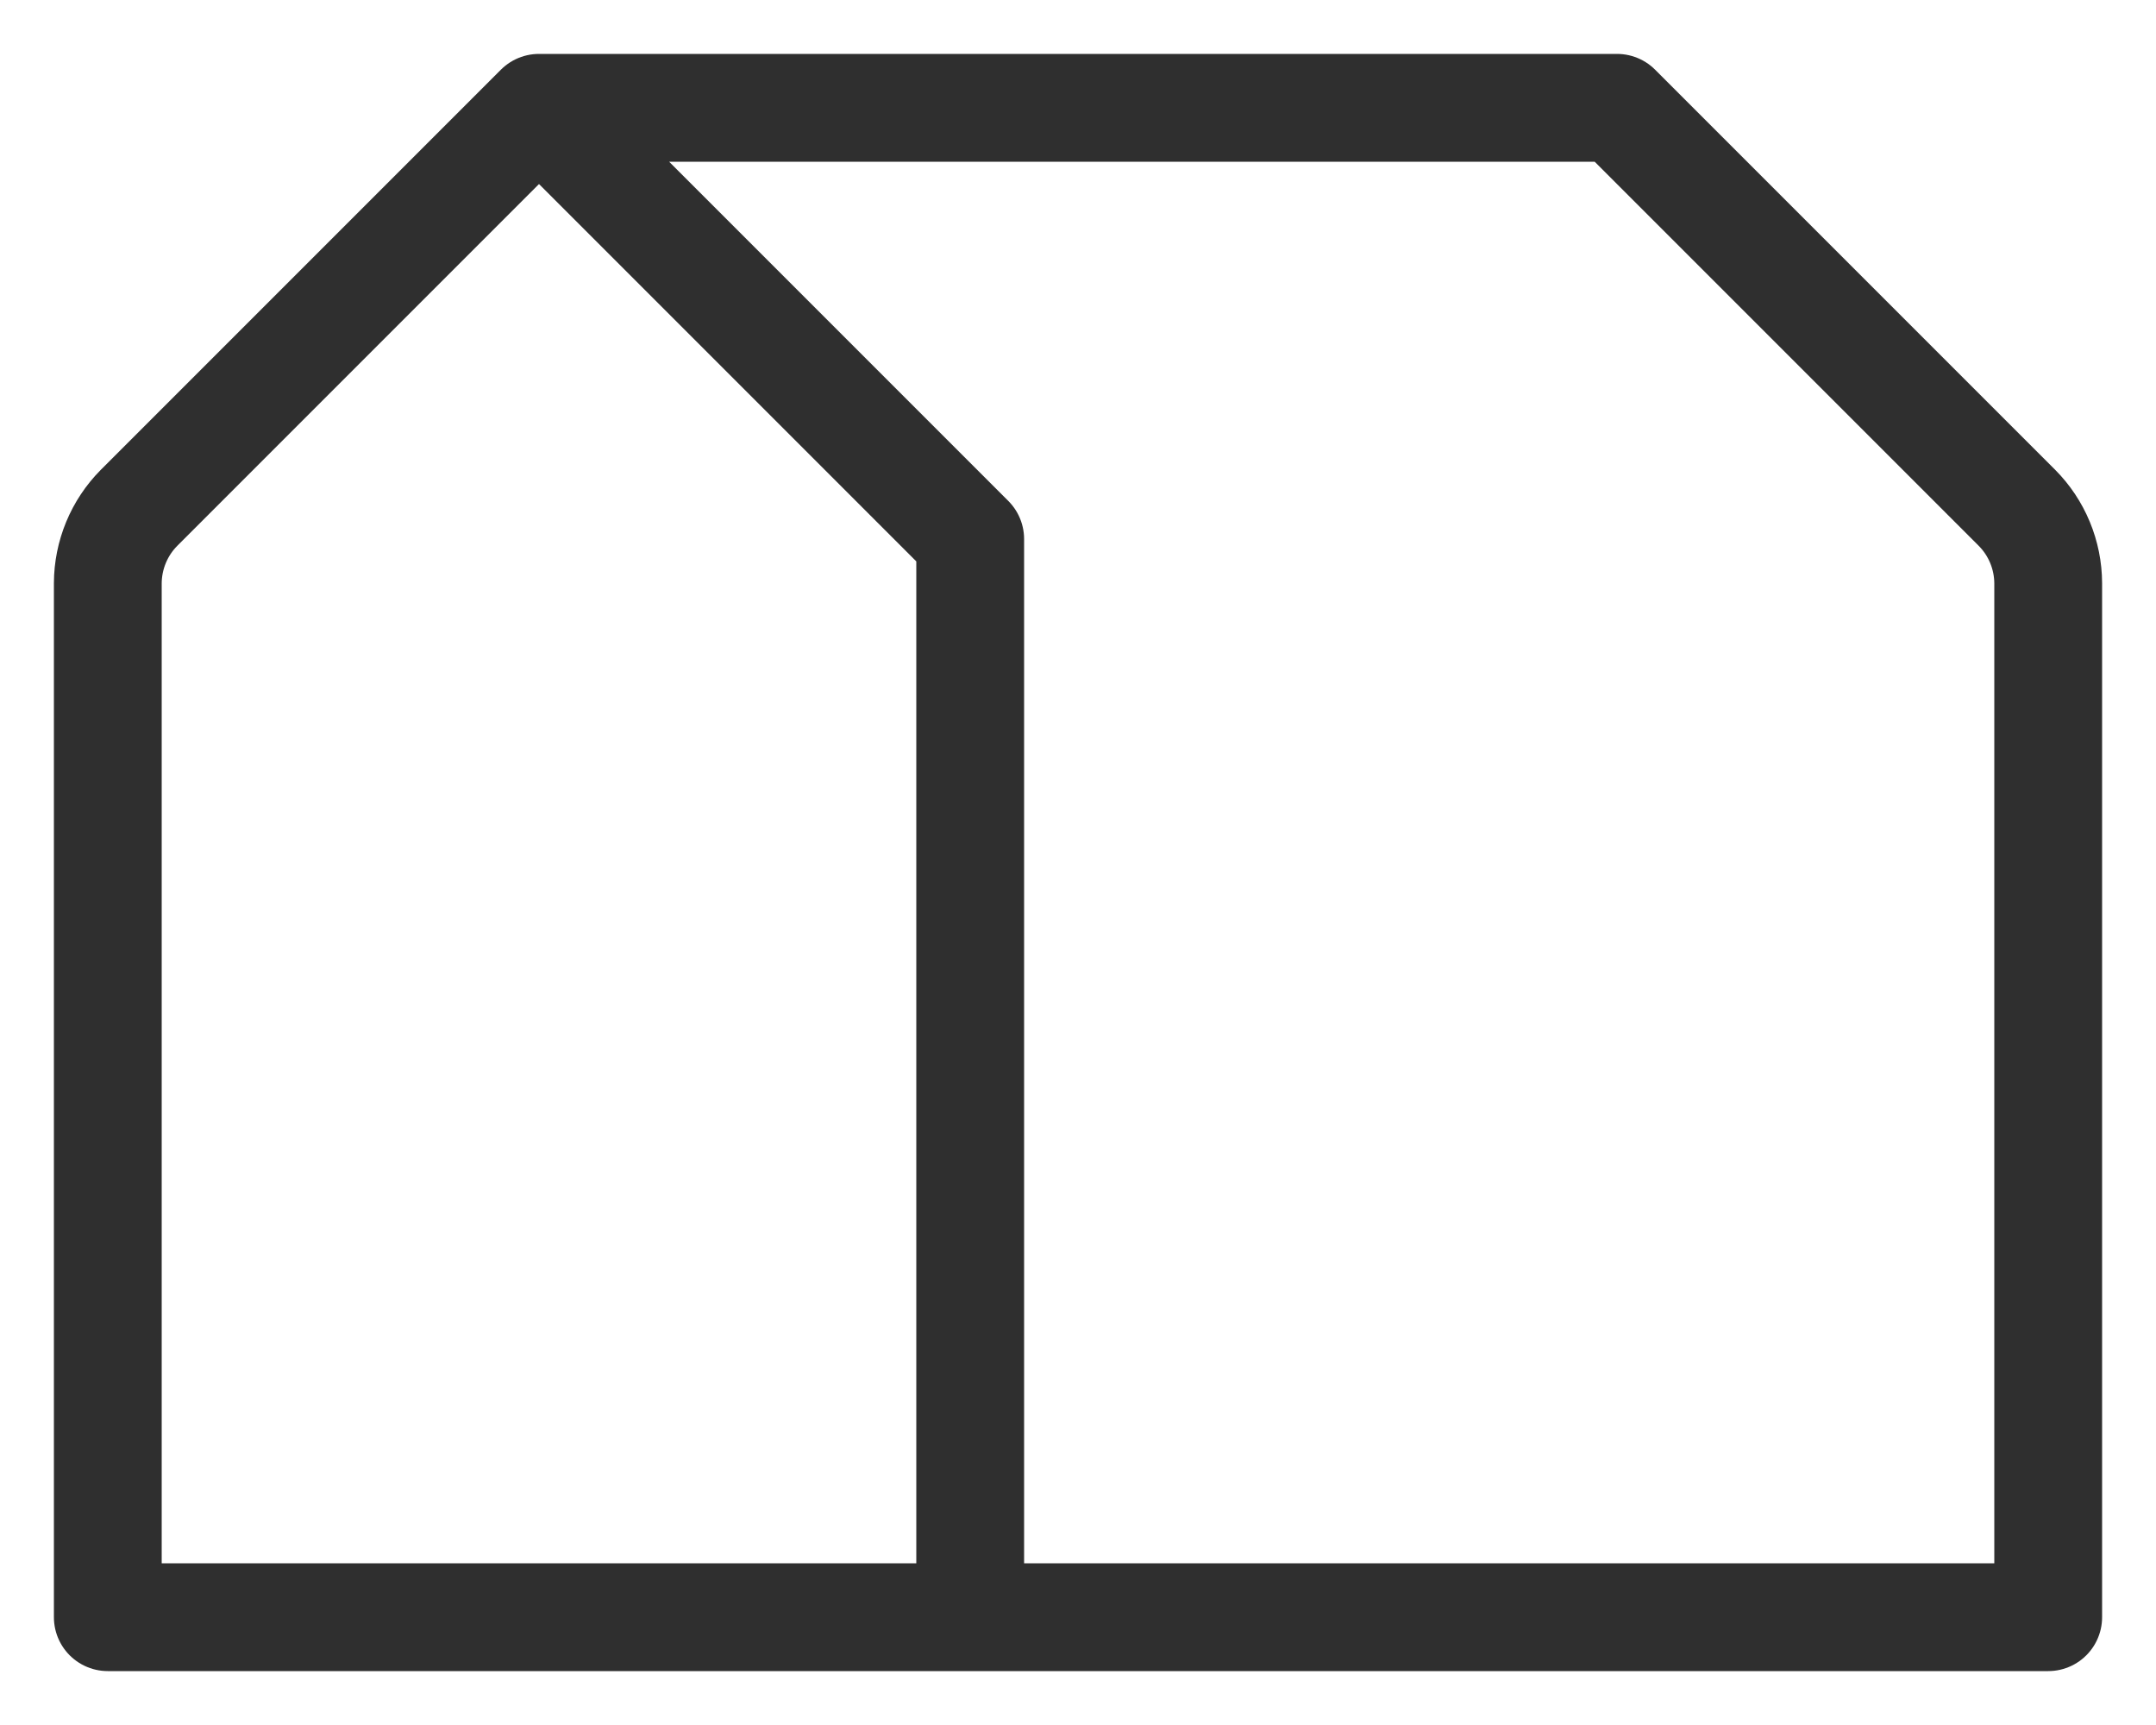 <svg width="20" height="16" viewBox="0 0 20 16" fill="none" xmlns="http://www.w3.org/2000/svg">
<path d="M1 15V5.41C1.001 5.148 1.105 4.896 1.29 4.71L5 1L9 5V15H1ZM15 1H5L9 5V15H19V5.41C18.999 5.148 18.895 4.896 18.71 4.71L15 1Z" stroke="#2F2F2F" stroke-linecap="round" stroke-linejoin="round"/>
</svg>
